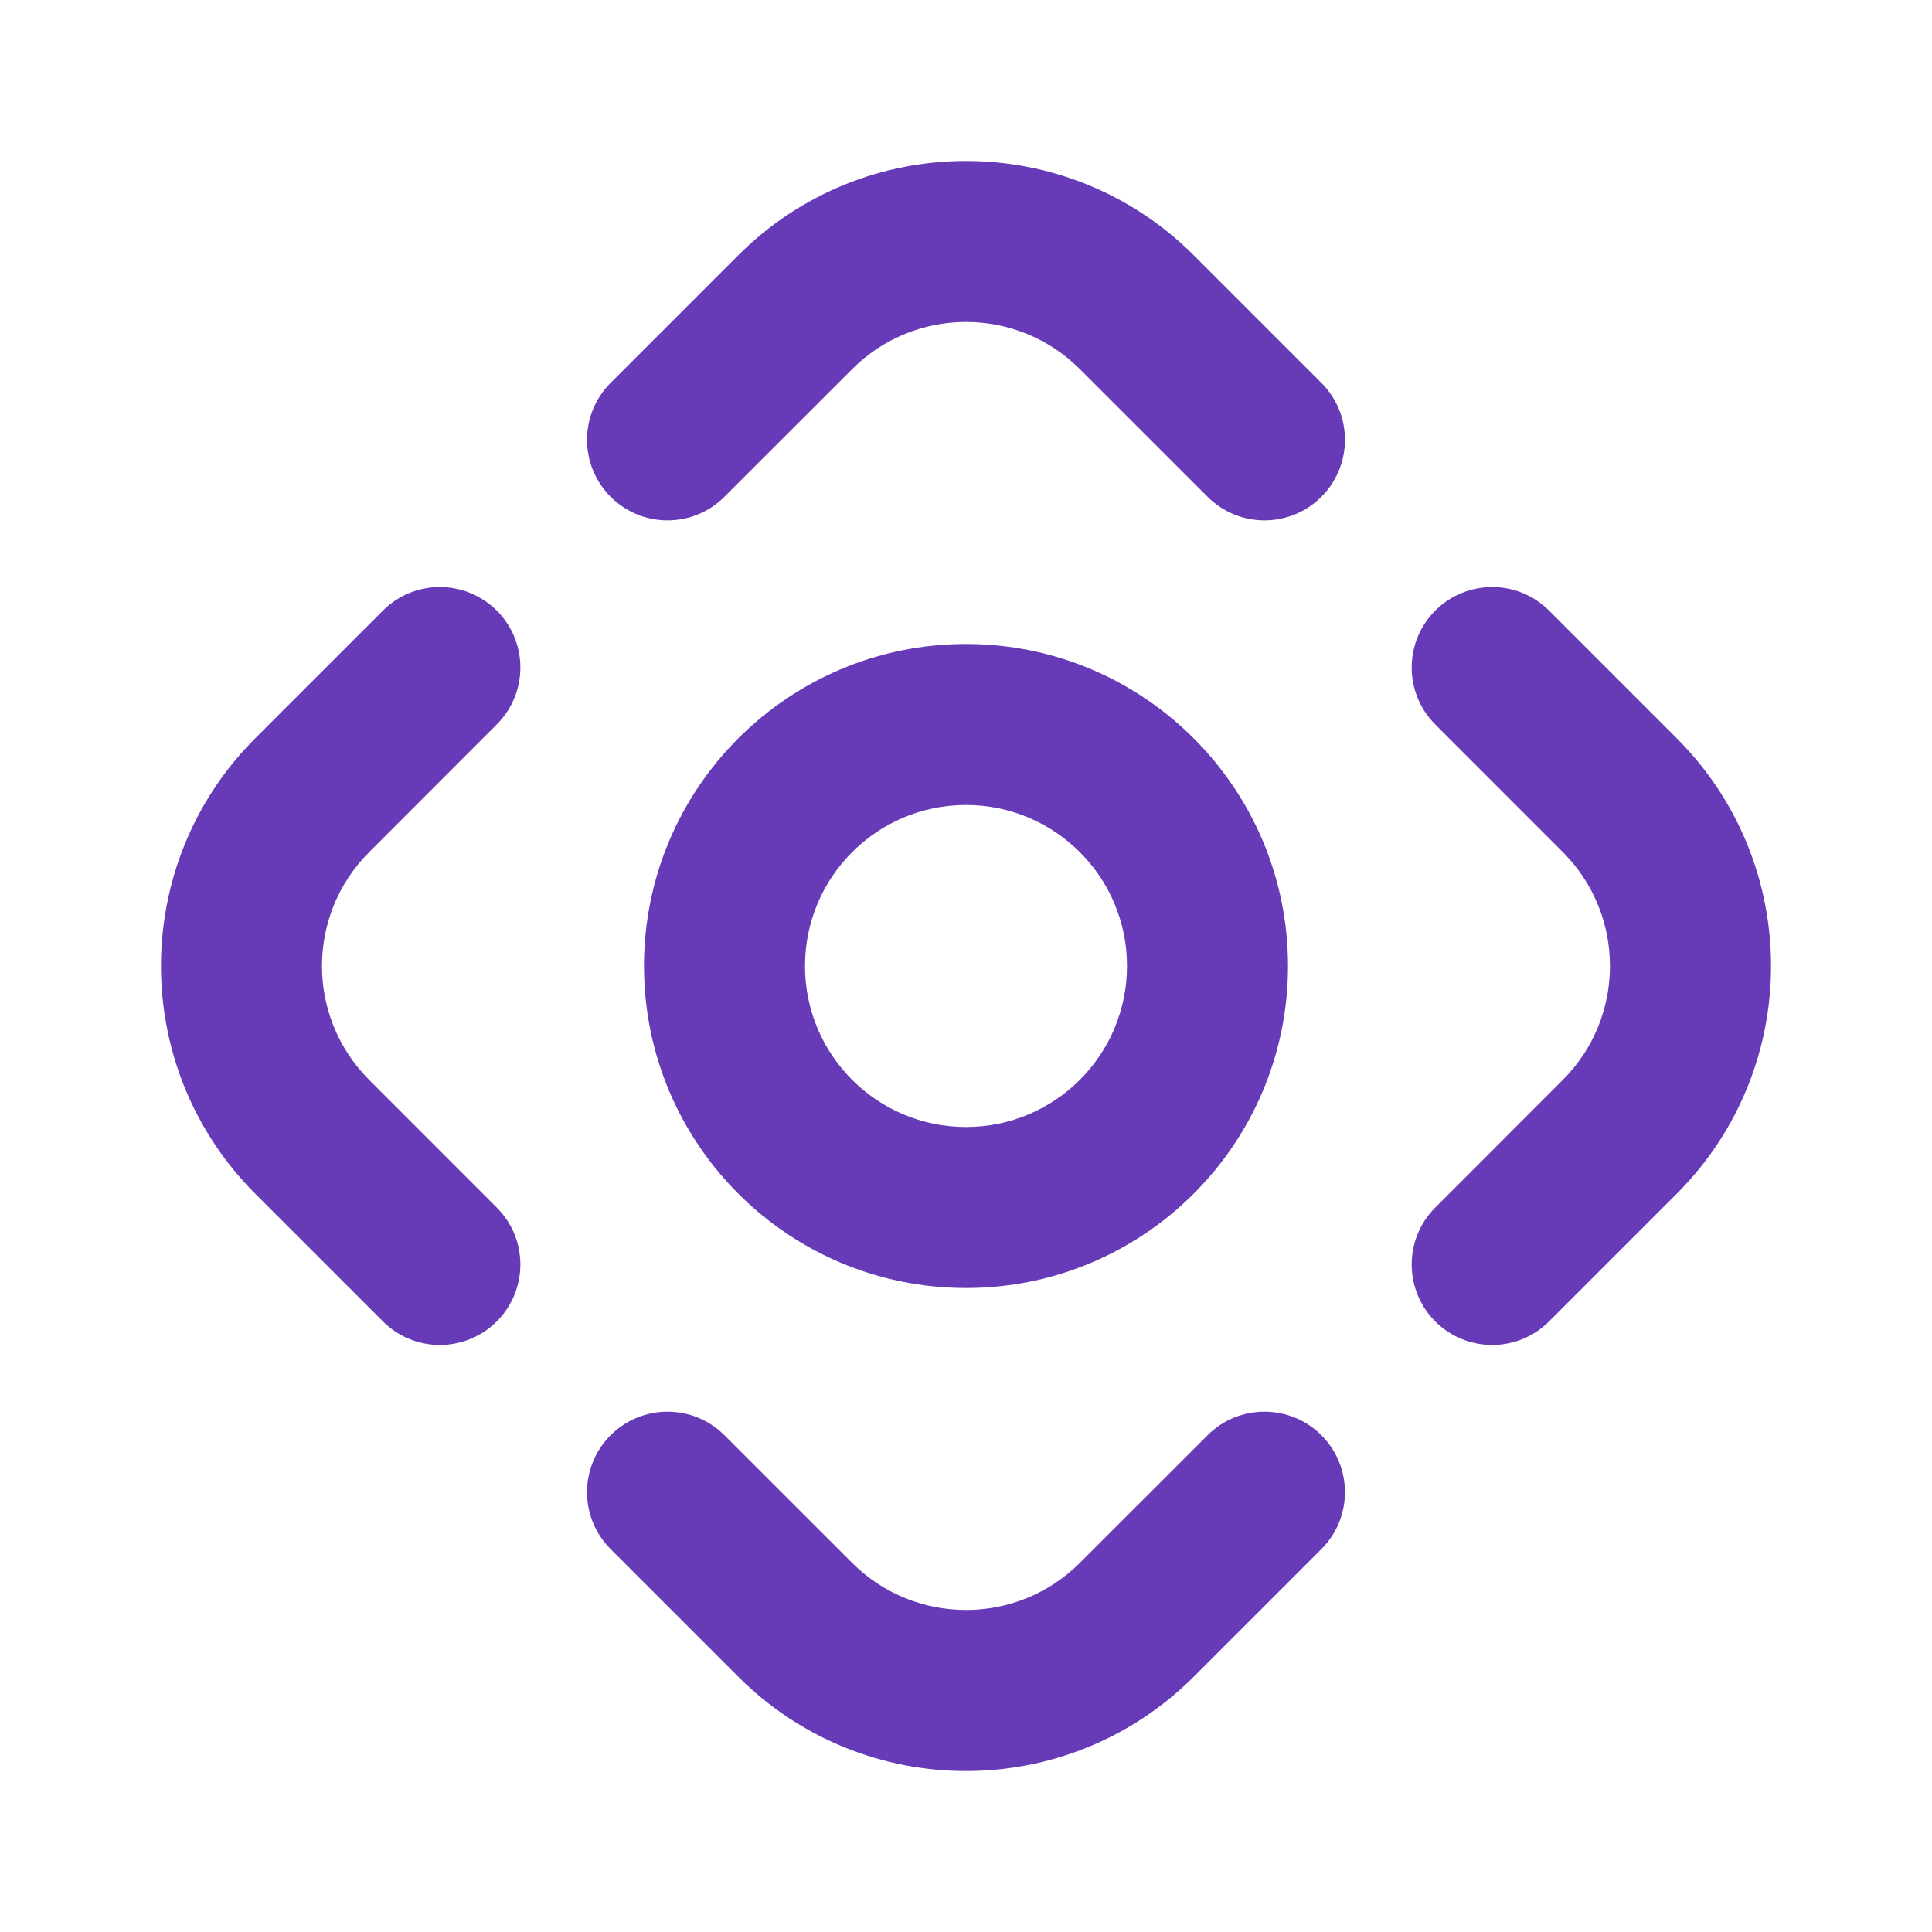 <?xml version="1.0" encoding="UTF-8"?> <svg xmlns="http://www.w3.org/2000/svg" width="24" height="24" viewBox="0 0 24 24" fill="none"><path d="M15.001 6.171C15.391 6.562 16.024 6.562 16.415 6.171C16.805 5.78 16.805 5.147 16.415 4.757L14.83 3.172C13.267 1.609 10.733 1.609 9.17 3.172L7.585 4.757C7.195 5.147 7.195 5.78 7.585 6.171C7.976 6.562 8.609 6.562 8.999 6.171L10.584 4.587C11.366 3.804 12.634 3.804 13.416 4.587L15.001 6.171Z" fill="#673AB7"></path><path d="M17.829 15.001C17.439 15.391 17.439 16.024 17.829 16.415C18.22 16.805 18.853 16.805 19.243 16.415L20.828 14.83C22.391 13.267 22.391 10.733 20.828 9.17L19.243 7.585C18.853 7.195 18.22 7.195 17.829 7.585C17.439 7.976 17.439 8.609 17.829 8.999L19.413 10.584C20.195 11.366 20.195 12.634 19.413 13.416L17.829 15.001Z" fill="#673AB7"></path><path d="M7.585 17.829C7.976 17.439 8.609 17.439 8.999 17.829L10.584 19.413C11.366 20.195 12.634 20.195 13.416 19.413L15.001 17.829C15.391 17.439 16.024 17.439 16.415 17.829C16.805 18.22 16.805 18.853 16.415 19.243L14.83 20.828C13.267 22.391 10.733 22.391 9.17 20.828L7.585 19.243C7.195 18.853 7.195 18.22 7.585 17.829Z" fill="#673AB7"></path><path d="M6.171 8.999C6.562 8.609 6.562 7.976 6.171 7.585C5.78 7.195 5.147 7.195 4.757 7.585L3.172 9.17C1.609 10.733 1.609 13.267 3.172 14.83L4.757 16.415C5.147 16.805 5.78 16.805 6.171 16.415C6.562 16.024 6.562 15.391 6.171 15.001L4.587 13.416C3.804 12.634 3.804 11.366 4.587 10.584L6.171 8.999Z" fill="#673AB7"></path><path fill-rule="evenodd" clip-rule="evenodd" d="M16 12C16 14.209 14.209 16 12 16C9.791 16 8 14.209 8 12C8 9.791 9.791 8 12 8C14.209 8 16 9.791 16 12ZM14 12C14 13.105 13.105 14 12 14C10.895 14 10 13.105 10 12C10 10.895 10.895 10 12 10C13.105 10 14 10.895 14 12Z" fill="#673AB7"></path></svg> 